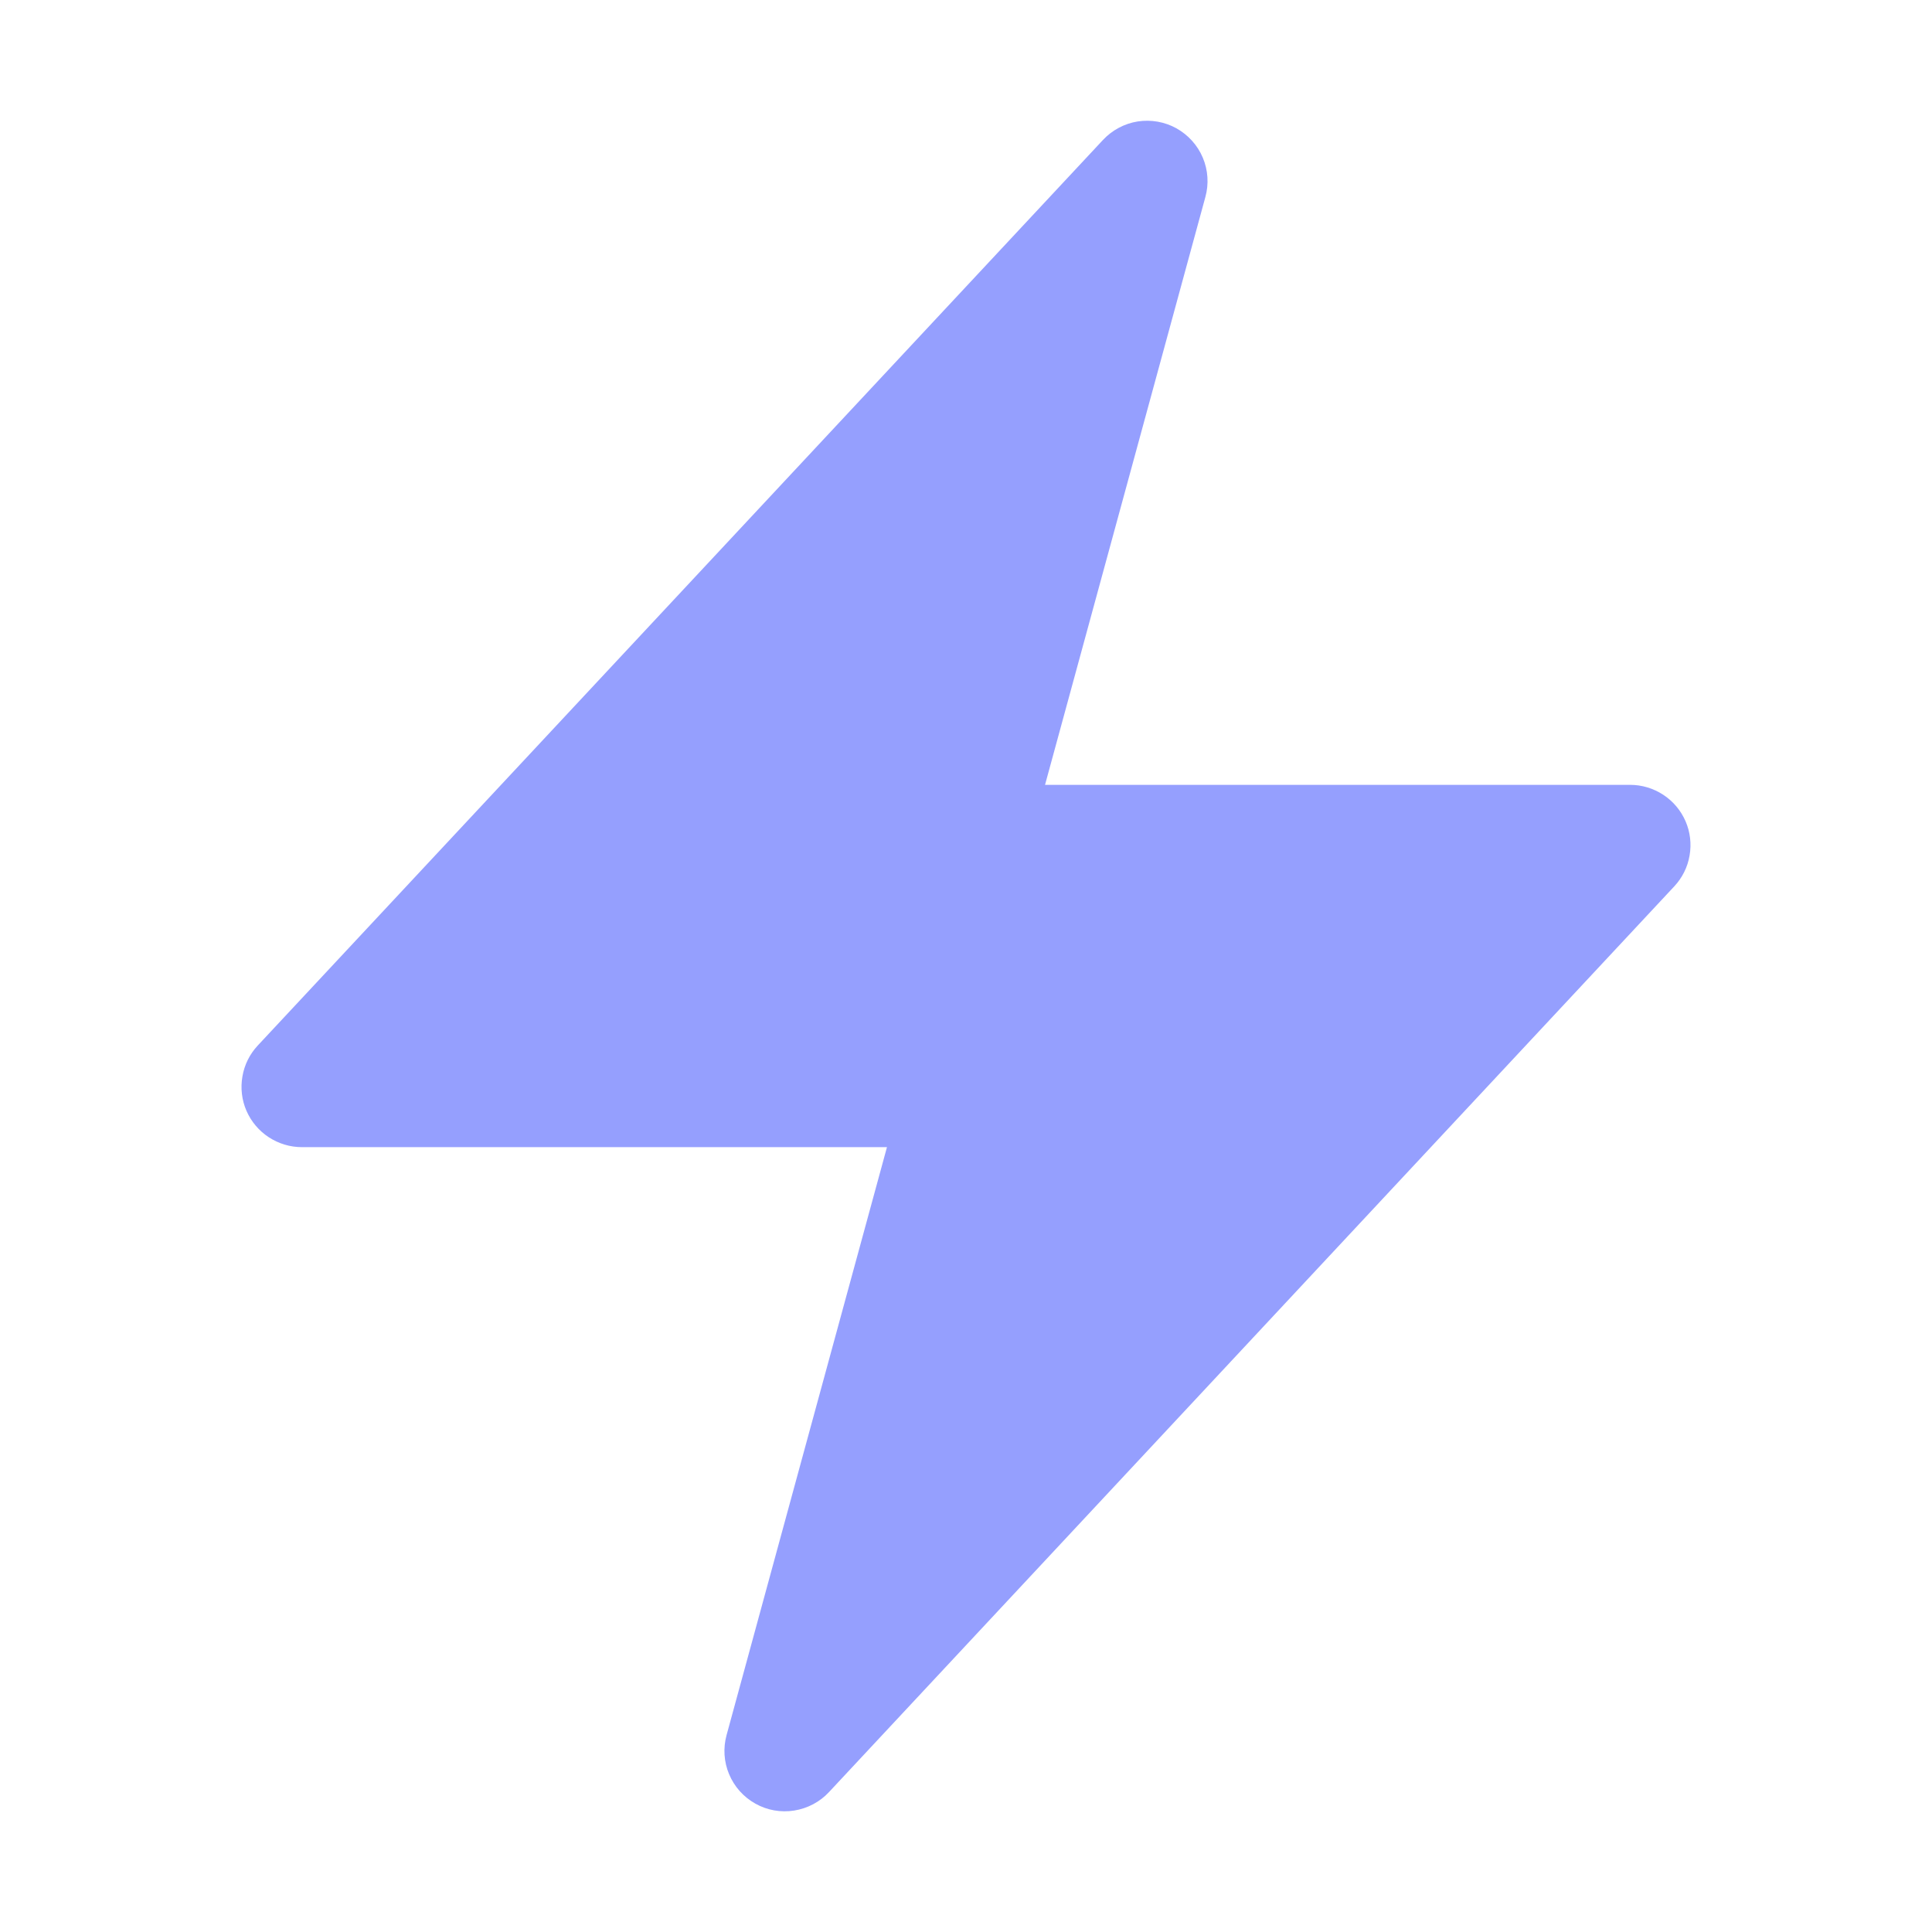 <svg width="21" height="21" viewBox="0 0 21 21" fill="none" xmlns="http://www.w3.org/2000/svg">
<path fill-rule="evenodd" clip-rule="evenodd" d="M12.788 1.395C12.916 1.467 13.017 1.579 13.074 1.714C13.131 1.849 13.141 2 13.102 2.141L11.359 8.531H17.719C17.847 8.531 17.972 8.569 18.079 8.639C18.186 8.709 18.27 8.809 18.321 8.926C18.372 9.043 18.387 9.173 18.365 9.299C18.344 9.425 18.285 9.542 18.198 9.635L9.011 19.479C8.911 19.587 8.777 19.657 8.632 19.68C8.487 19.703 8.339 19.677 8.211 19.605C8.082 19.533 7.982 19.421 7.925 19.285C7.868 19.15 7.859 18.999 7.898 18.858L9.641 12.469H3.281C3.153 12.469 3.028 12.431 2.921 12.361C2.814 12.291 2.73 12.191 2.679 12.074C2.628 11.957 2.613 11.827 2.635 11.701C2.656 11.575 2.714 11.458 2.802 11.364L11.989 1.521C12.089 1.414 12.222 1.343 12.367 1.32C12.512 1.298 12.66 1.324 12.788 1.395Z" fill="#959FFE"/>
</svg>
